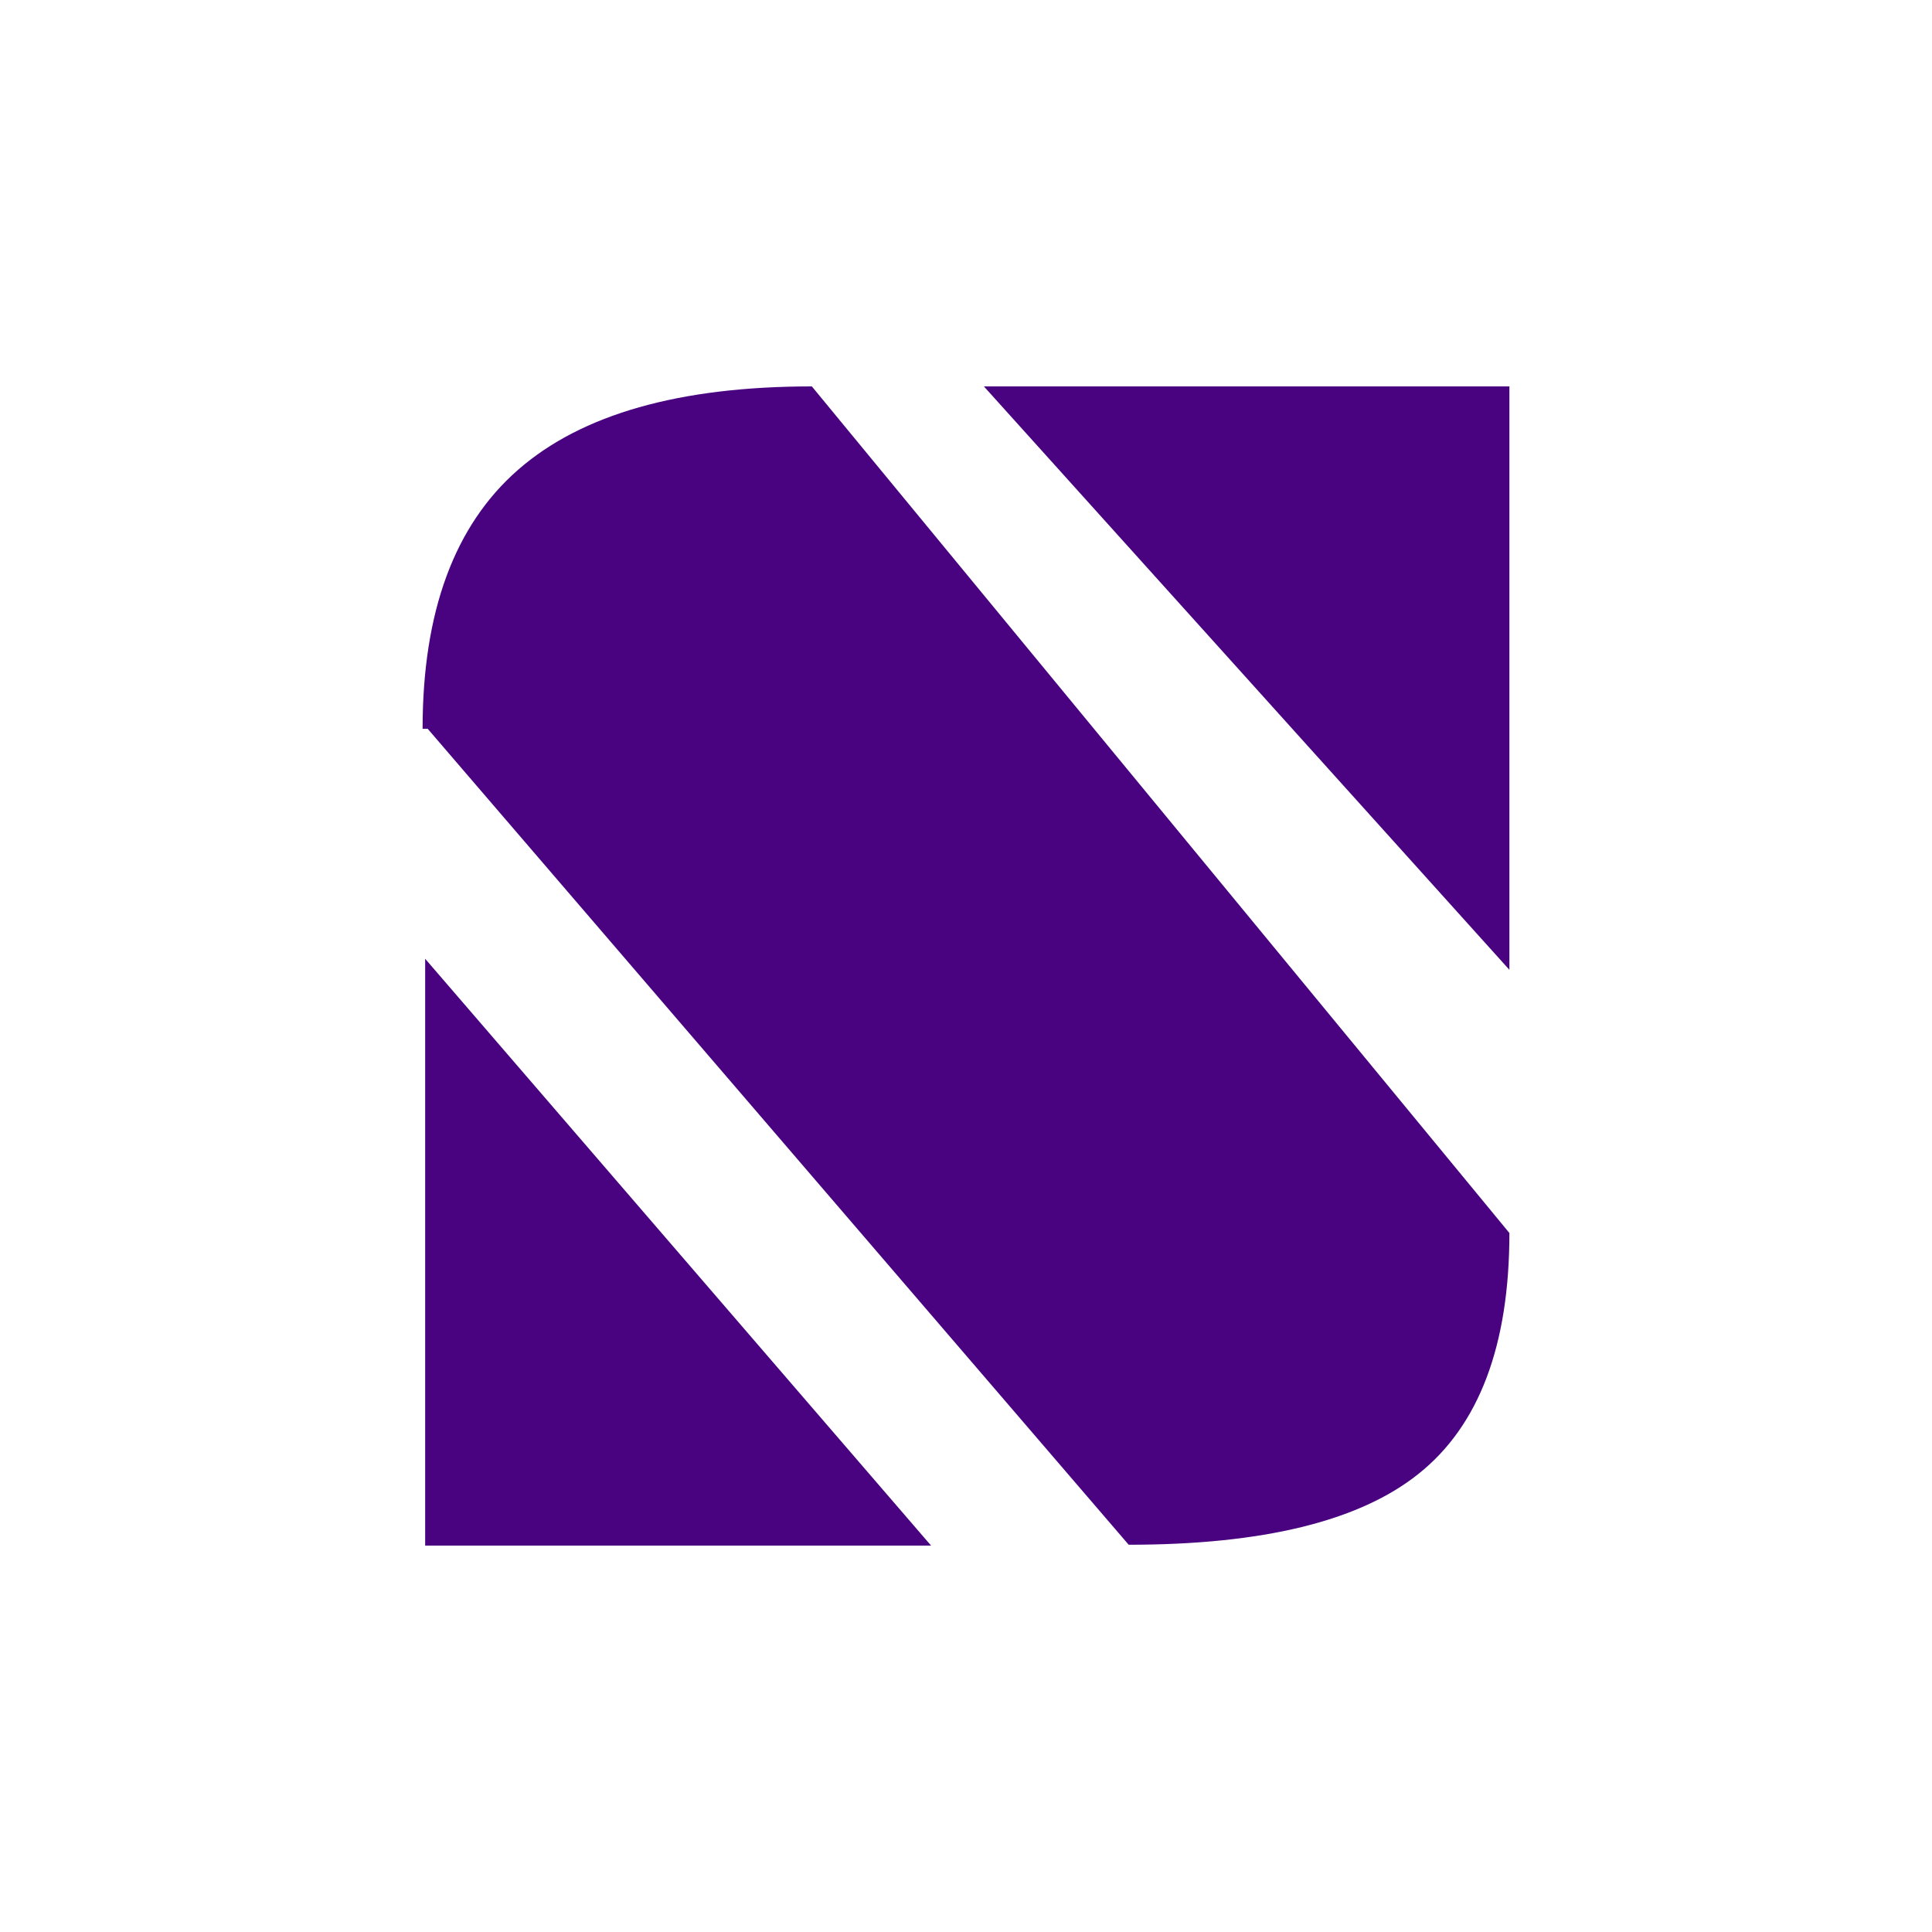 <?xml version="1.0" encoding="UTF-8" standalone="no"?>
<svg
   xmlns:dc="http://purl.org/dc/elements/1.1/"
   xmlns:cc="http://creativecommons.org/ns#"
   xmlns:rdf="http://www.w3.org/1999/02/22-rdf-syntax-ns#"
   xmlns:svg="http://www.w3.org/2000/svg"
   xmlns="http://www.w3.org/2000/svg"
   id="svg11"
   xml:space="preserve"
   enable-background="new 0 0 200 200"
   viewBox="0 0 200 200"
   y="0px"
   x="0px"
   version="1.1"><defs
     id="defs462779" /><linearGradient
     spreadMethod="pad"
     y2="30%"
     x2="-10%"
     y1="120%"
     x1="30%"
     id="3d_gradient2-logo-AC5659E032E54B10B7E673C5A343DD18"><stop
       id="stop462756"
       stop-opacity="1"
       stop-color="#ffffff"
       offset="0%" /><stop
       id="stop462758"
       stop-opacity="1"
       stop-color="#000000"
       offset="100%" /></linearGradient><linearGradient
     gradientTransform="rotate(-30)"
     spreadMethod="pad"
     y2="30%"
     x2="-10%"
     y1="120%"
     x1="30%"
     id="3d_gradient3-logo-AC5659E032E54B10B7E673C5A343DD18"><stop
       id="stop462761"
       stop-opacity="1"
       stop-color="#ffffff"
       offset="0%" /><stop
       id="stop462763"
       stop-opacity="1"
       stop-color="#cccccc"
       offset="50%" /><stop
       id="stop462765"
       stop-opacity="1"
       stop-color="#000000"
       offset="100%" /></linearGradient><path
     style="fill:#490380;stroke-width:2.508"
     d="m 101.852,40 h 54.401 V 100.397 Z M 44.276,75.445 h -0.529 q 0,-18.163 9.875,-26.804 9.875,-8.641 30.419,-8.641 l 72.212,87.641 q 0,17.458 -9.434,24.952 -9.17,7.318 -29.978,7.318 z M 44.012,99.251 96.385,160 H 44.012 Z"
     id="icon" /></svg>